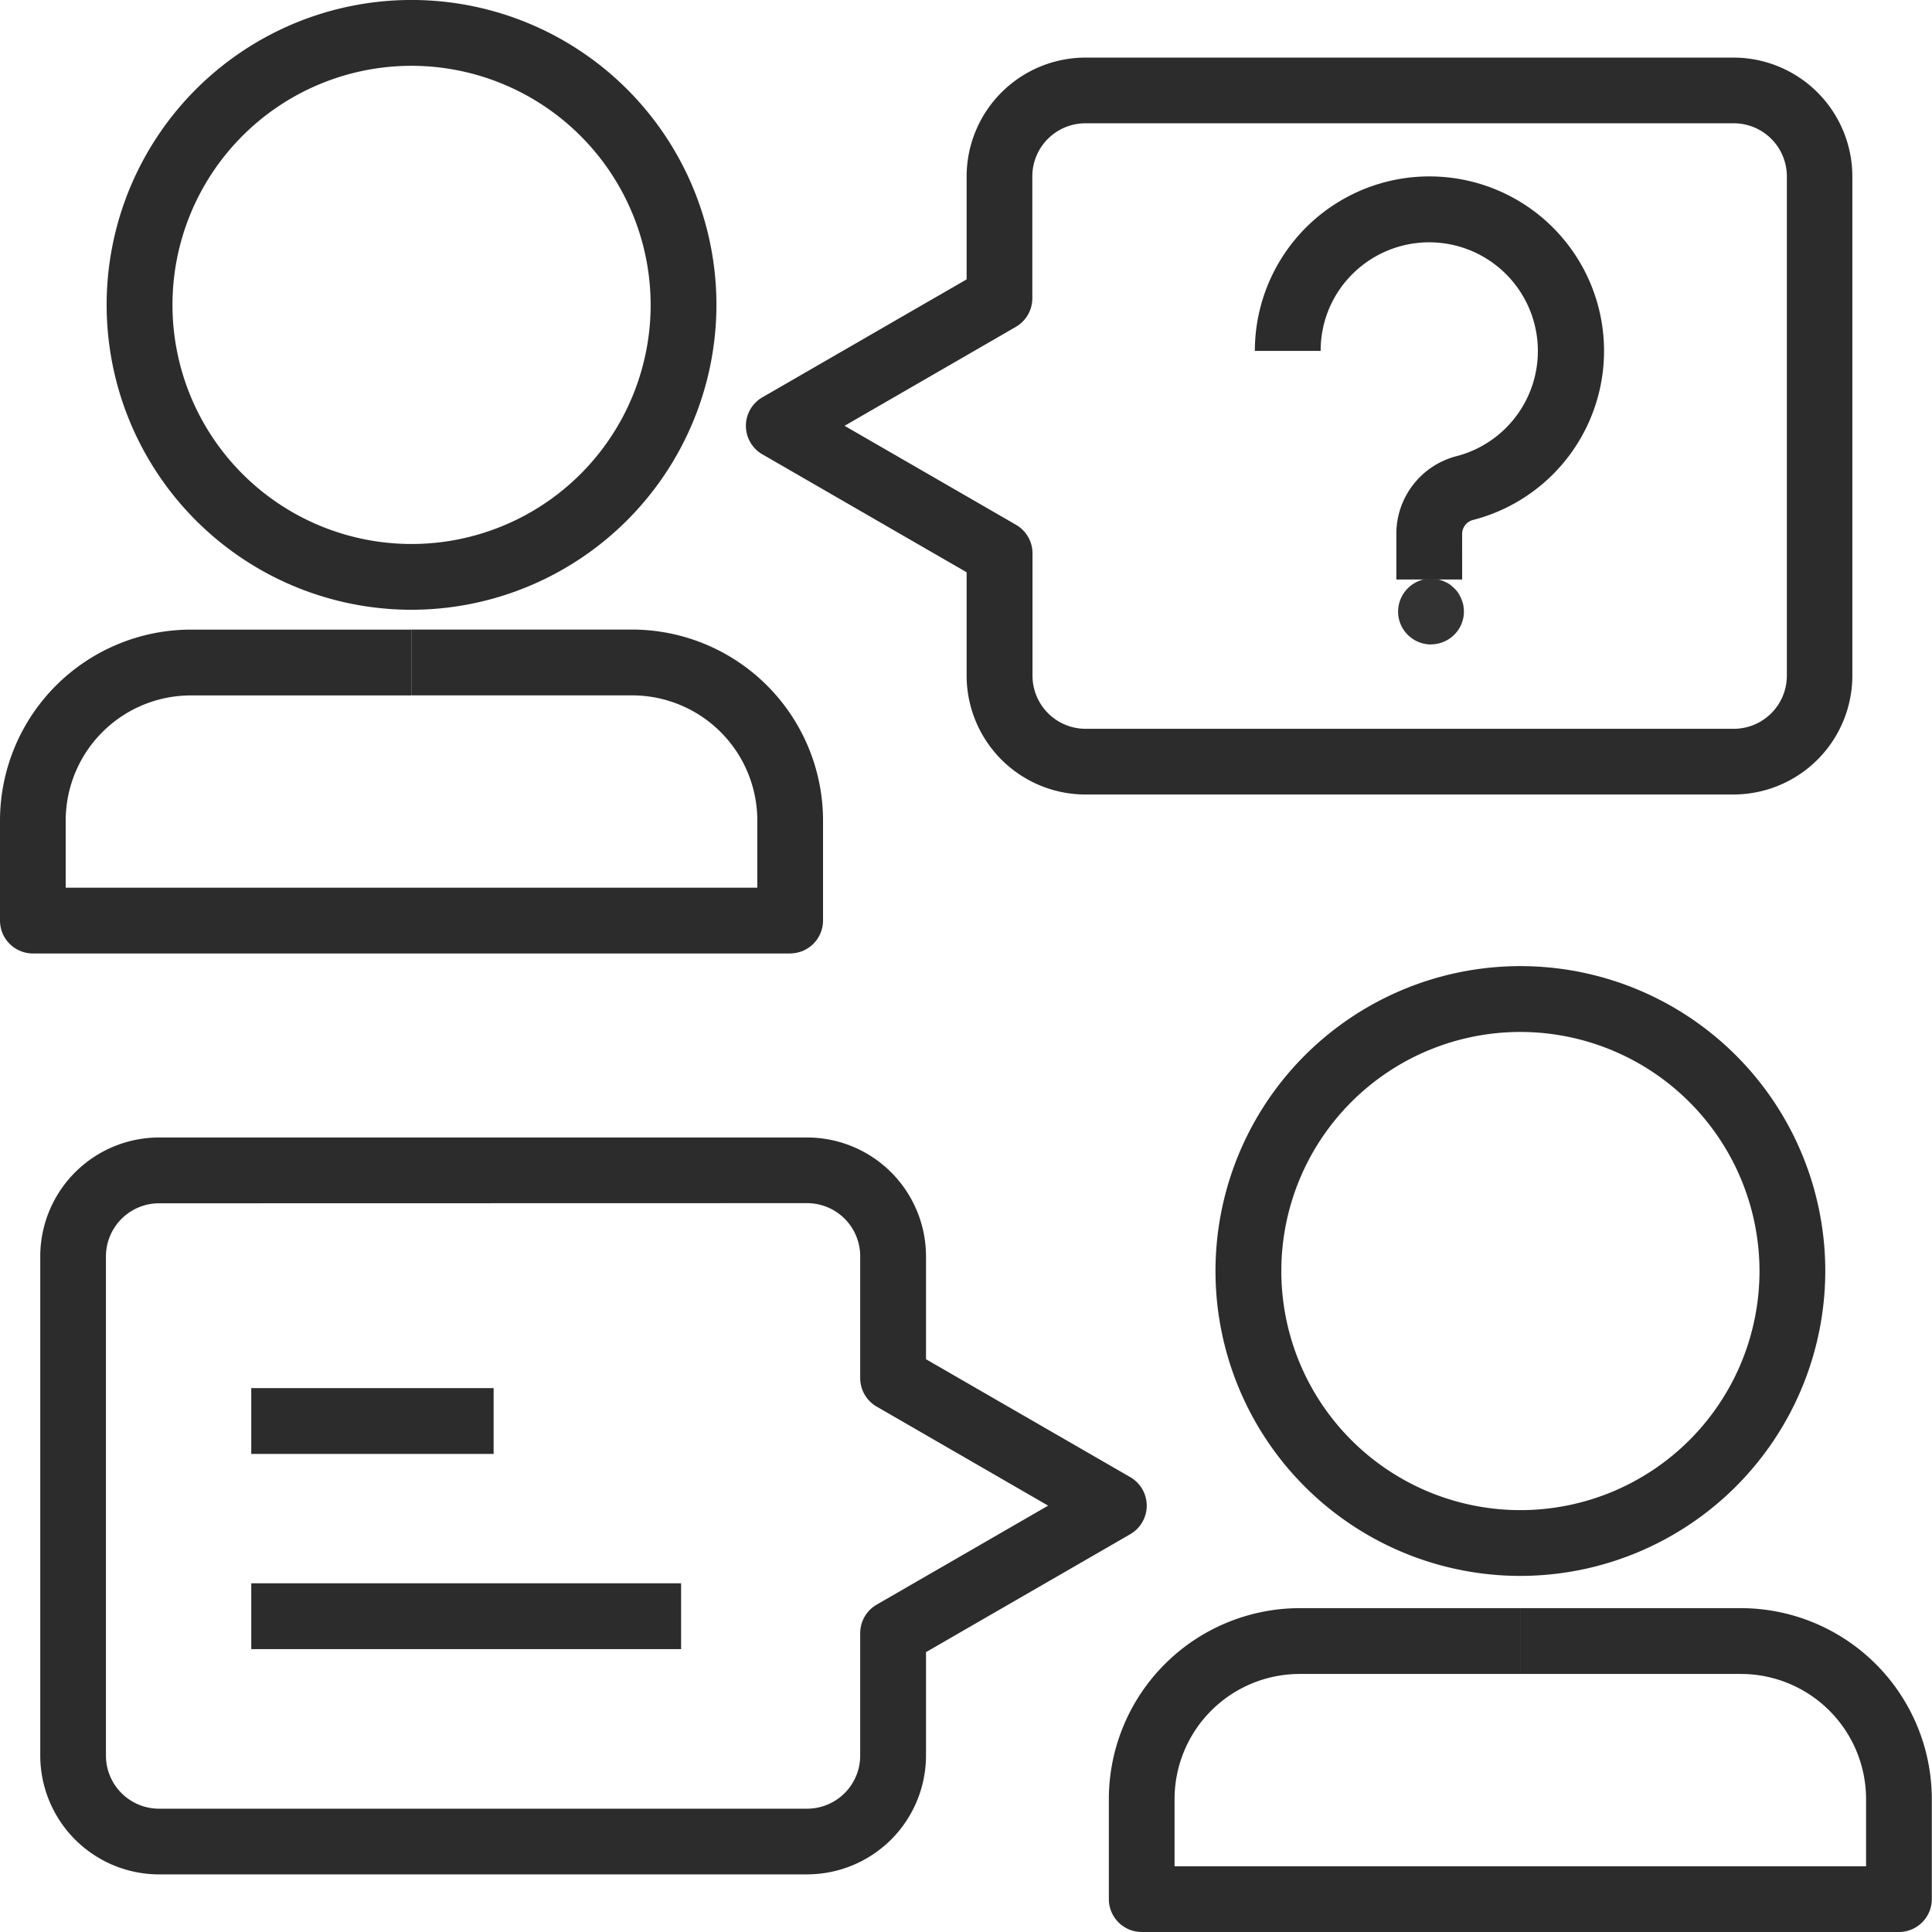 <svg xmlns="http://www.w3.org/2000/svg" width="80" height="80" viewBox="0 0 80 80">
  <g id="Img-Options_-_0_0_0_0" data-name="Img-Options - 0,0,0,0" transform="translate(0 -709.369)">
    <g id="Group_325412" data-name="Group 325412" transform="translate(168 -1035.621)">
      <path id="Path_661336" data-name="Path 661336" d="M38.562,25.249A12.625,12.625,0,1,1,51.186,12.625,12.639,12.639,0,0,1,38.562,25.249m0-22.524a9.9,9.9,0,1,0,9.9,9.9,9.91,9.91,0,0,0-9.9-9.9" transform="translate(-189.52 1744.99)" fill="#2c2c2c"/>
      <path id="Path_661337" data-name="Path 661337" d="M32.722,176.023H1.363A1.363,1.363,0,0,1,0,174.66v-4.147a7.913,7.913,0,0,1,7.9-7.9h9.137v2.725H7.9a5.185,5.185,0,0,0-5.179,5.179V173.3H31.359v-2.785a5.185,5.185,0,0,0-5.179-5.179H17.043v-2.725H26.18a7.913,7.913,0,0,1,7.9,7.9v4.147a1.363,1.363,0,0,1-1.363,1.363" transform="translate(-168 1608.448)" fill="#2c2c2c"/>
      <path id="Path_661338" data-name="Path 661338" d="M318.284,278a12.625,12.625,0,1,1,12.624-12.625A12.639,12.639,0,0,1,318.284,278m0-22.524a9.9,9.9,0,1,0,9.9,9.9,9.91,9.91,0,0,0-9.9-9.9" transform="translate(-423.327 1532.245)" fill="#2c2c2c"/>
      <path id="Path_661339" data-name="Path 661339" d="M312.445,428.774H281.086a1.363,1.363,0,0,1-1.363-1.363v-4.147a7.913,7.913,0,0,1,7.9-7.9h9.137v2.725h-9.137a5.185,5.185,0,0,0-5.179,5.179v2.785h28.634v-2.785a5.185,5.185,0,0,0-5.179-5.179h-9.138v-2.725H305.9a7.913,7.913,0,0,1,7.9,7.9v4.147a1.363,1.363,0,0,1-1.363,1.363" transform="translate(-401.808 1396.216)" fill="#2c2c2c"/>
      <path id="Path_661340" data-name="Path 661340" d="M232.382,44.521H205.545a4.926,4.926,0,0,1-4.92-4.92V35.319l-8.46-4.885a1.363,1.363,0,0,1,0-2.359l8.46-4.885V18.927a4.926,4.926,0,0,1,4.92-4.92h26.836a4.926,4.926,0,0,1,4.92,4.92V39.6a4.926,4.926,0,0,1-4.92,4.92M195.571,29.254l7.1,4.1a1.363,1.363,0,0,1,.682,1.18V39.6a2.2,2.2,0,0,0,2.2,2.2h26.836a2.2,2.2,0,0,0,2.2-2.2V18.927a2.2,2.2,0,0,0-2.2-2.2H205.545a2.2,2.2,0,0,0-2.2,2.2v5.049a1.363,1.363,0,0,1-.682,1.18Z" transform="translate(-328.599 1733.368)" fill="#2c2c2c"/>
      <path id="Path_661341" data-name="Path 661341" d="M41.546,331.483H14.709a4.926,4.926,0,0,1-4.92-4.92V305.889a4.926,4.926,0,0,1,4.92-4.92H41.546a4.926,4.926,0,0,1,4.92,4.92v4.262l8.46,4.884a1.363,1.363,0,0,1,0,2.359l-8.46,4.885v4.282a4.926,4.926,0,0,1-4.92,4.92M14.709,303.694a2.2,2.2,0,0,0-2.2,2.195v20.673a2.2,2.2,0,0,0,2.2,2.2H41.546a2.2,2.2,0,0,0,2.195-2.2v-5.069a1.364,1.364,0,0,1,.682-1.18l7.1-4.1-7.1-4.1a1.363,1.363,0,0,1-.682-1.18v-5.05a2.2,2.2,0,0,0-2.195-2.195Z" transform="translate(-176.122 1491.122)" fill="#2c2c2c"/>
      <rect id="Rectangle_304955" data-name="Rectangle 304955" width="10.036" height="2.725" transform="translate(-157.596 1802.469)" fill="#2c2c2c"/>
      <rect id="Rectangle_304956" data-name="Rectangle 304956" width="17.799" height="2.725" transform="translate(-157.596 1810.551)" fill="#2c2c2c"/>
      <path id="Path_661342" data-name="Path 661342" d="M321.667,59.563h-2.725V57.675a3.32,3.32,0,0,1,2.488-3.218,4.5,4.5,0,1,0-4.222-7.624,4.459,4.459,0,0,0-1.4,3.265h-2.725a7.227,7.227,0,0,1,7.613-7.216A7.227,7.227,0,0,1,322.108,57.1a.6.6,0,0,0-.442.579Z" transform="translate(-429.122 1709.423)" fill="#2c2c2c"/>
      <path id="Path_661343" data-name="Path 661343" d="M348.846,150.99a1.377,1.377,0,0,1-.967-.4,1.356,1.356,0,0,1-.4-.967,1.37,1.37,0,0,1,1.635-1.335,1.827,1.827,0,0,1,.252.082,1.61,1.61,0,0,1,.238.122,1.648,1.648,0,0,1,.2.17,1.249,1.249,0,0,1,.17.2,1.583,1.583,0,0,1,.123.238,1.761,1.761,0,0,1,.081.252,1.715,1.715,0,0,1,.027.266,1.356,1.356,0,0,1-.4.967,1.373,1.373,0,0,1-.961.4" transform="translate(-457.587 1620.687)" fill="#333"/>
    </g>
  </g>
</svg>
